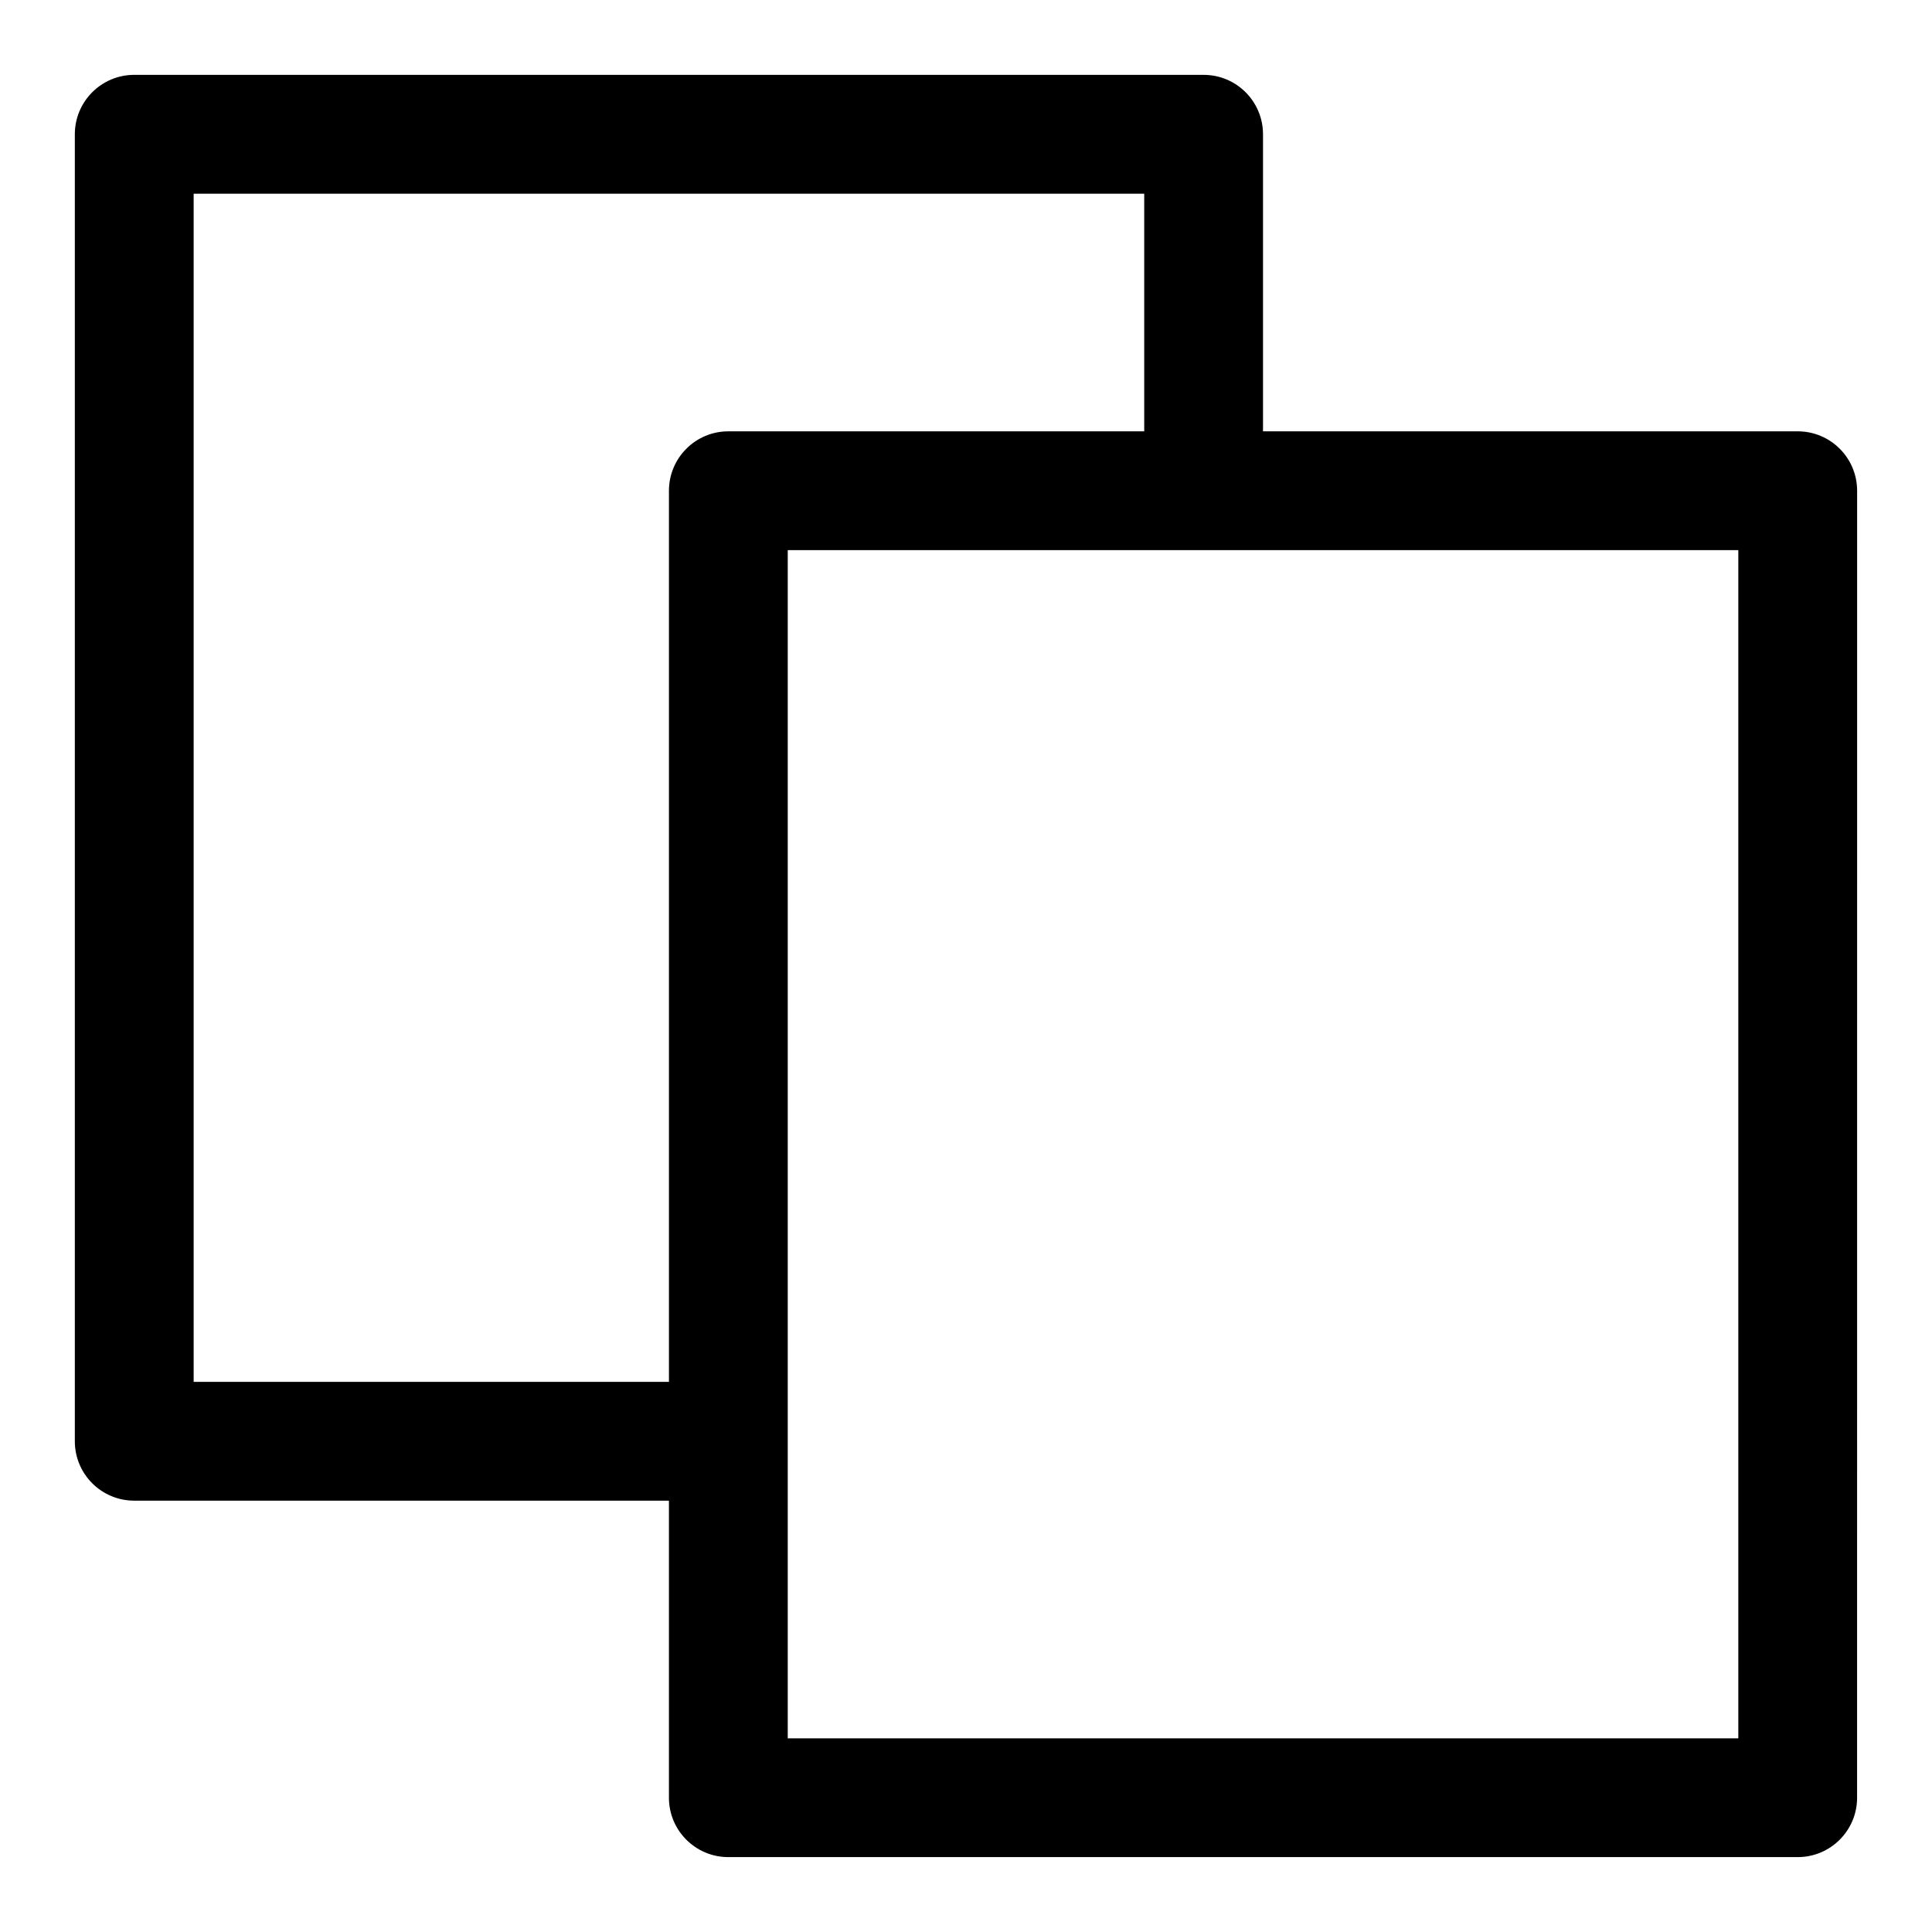 <?xml version="1.0" encoding="UTF-8"?>
<!-- Uploaded to: SVG Repo, www.svgrepo.com, Generator: SVG Repo Mixer Tools -->
<svg fill="#000000" width="800px" height="800px" version="1.1" viewBox="144 144 512 512" xmlns="http://www.w3.org/2000/svg">
 <path d="m620.41 258.3h-141.7v-78.719c0-8.695-7.043-15.742-15.742-15.742l-283.39-0.004c-8.695 0-15.746 7.051-15.746 15.746v346.37c0 8.695 7.051 15.742 15.742 15.742h141.7v78.719c0 8.695 7.051 15.742 15.742 15.742h283.39c8.703 0 15.742-7.051 15.742-15.742l0.008-346.36c0-8.695-7.043-15.746-15.746-15.746zm-425.09 251.91v-314.88h251.91v62.977h-110.21c-8.695 0-15.742 7.051-15.742 15.742v236.16zm409.35 94.465h-251.91v-314.88h251.91z"/>
</svg>